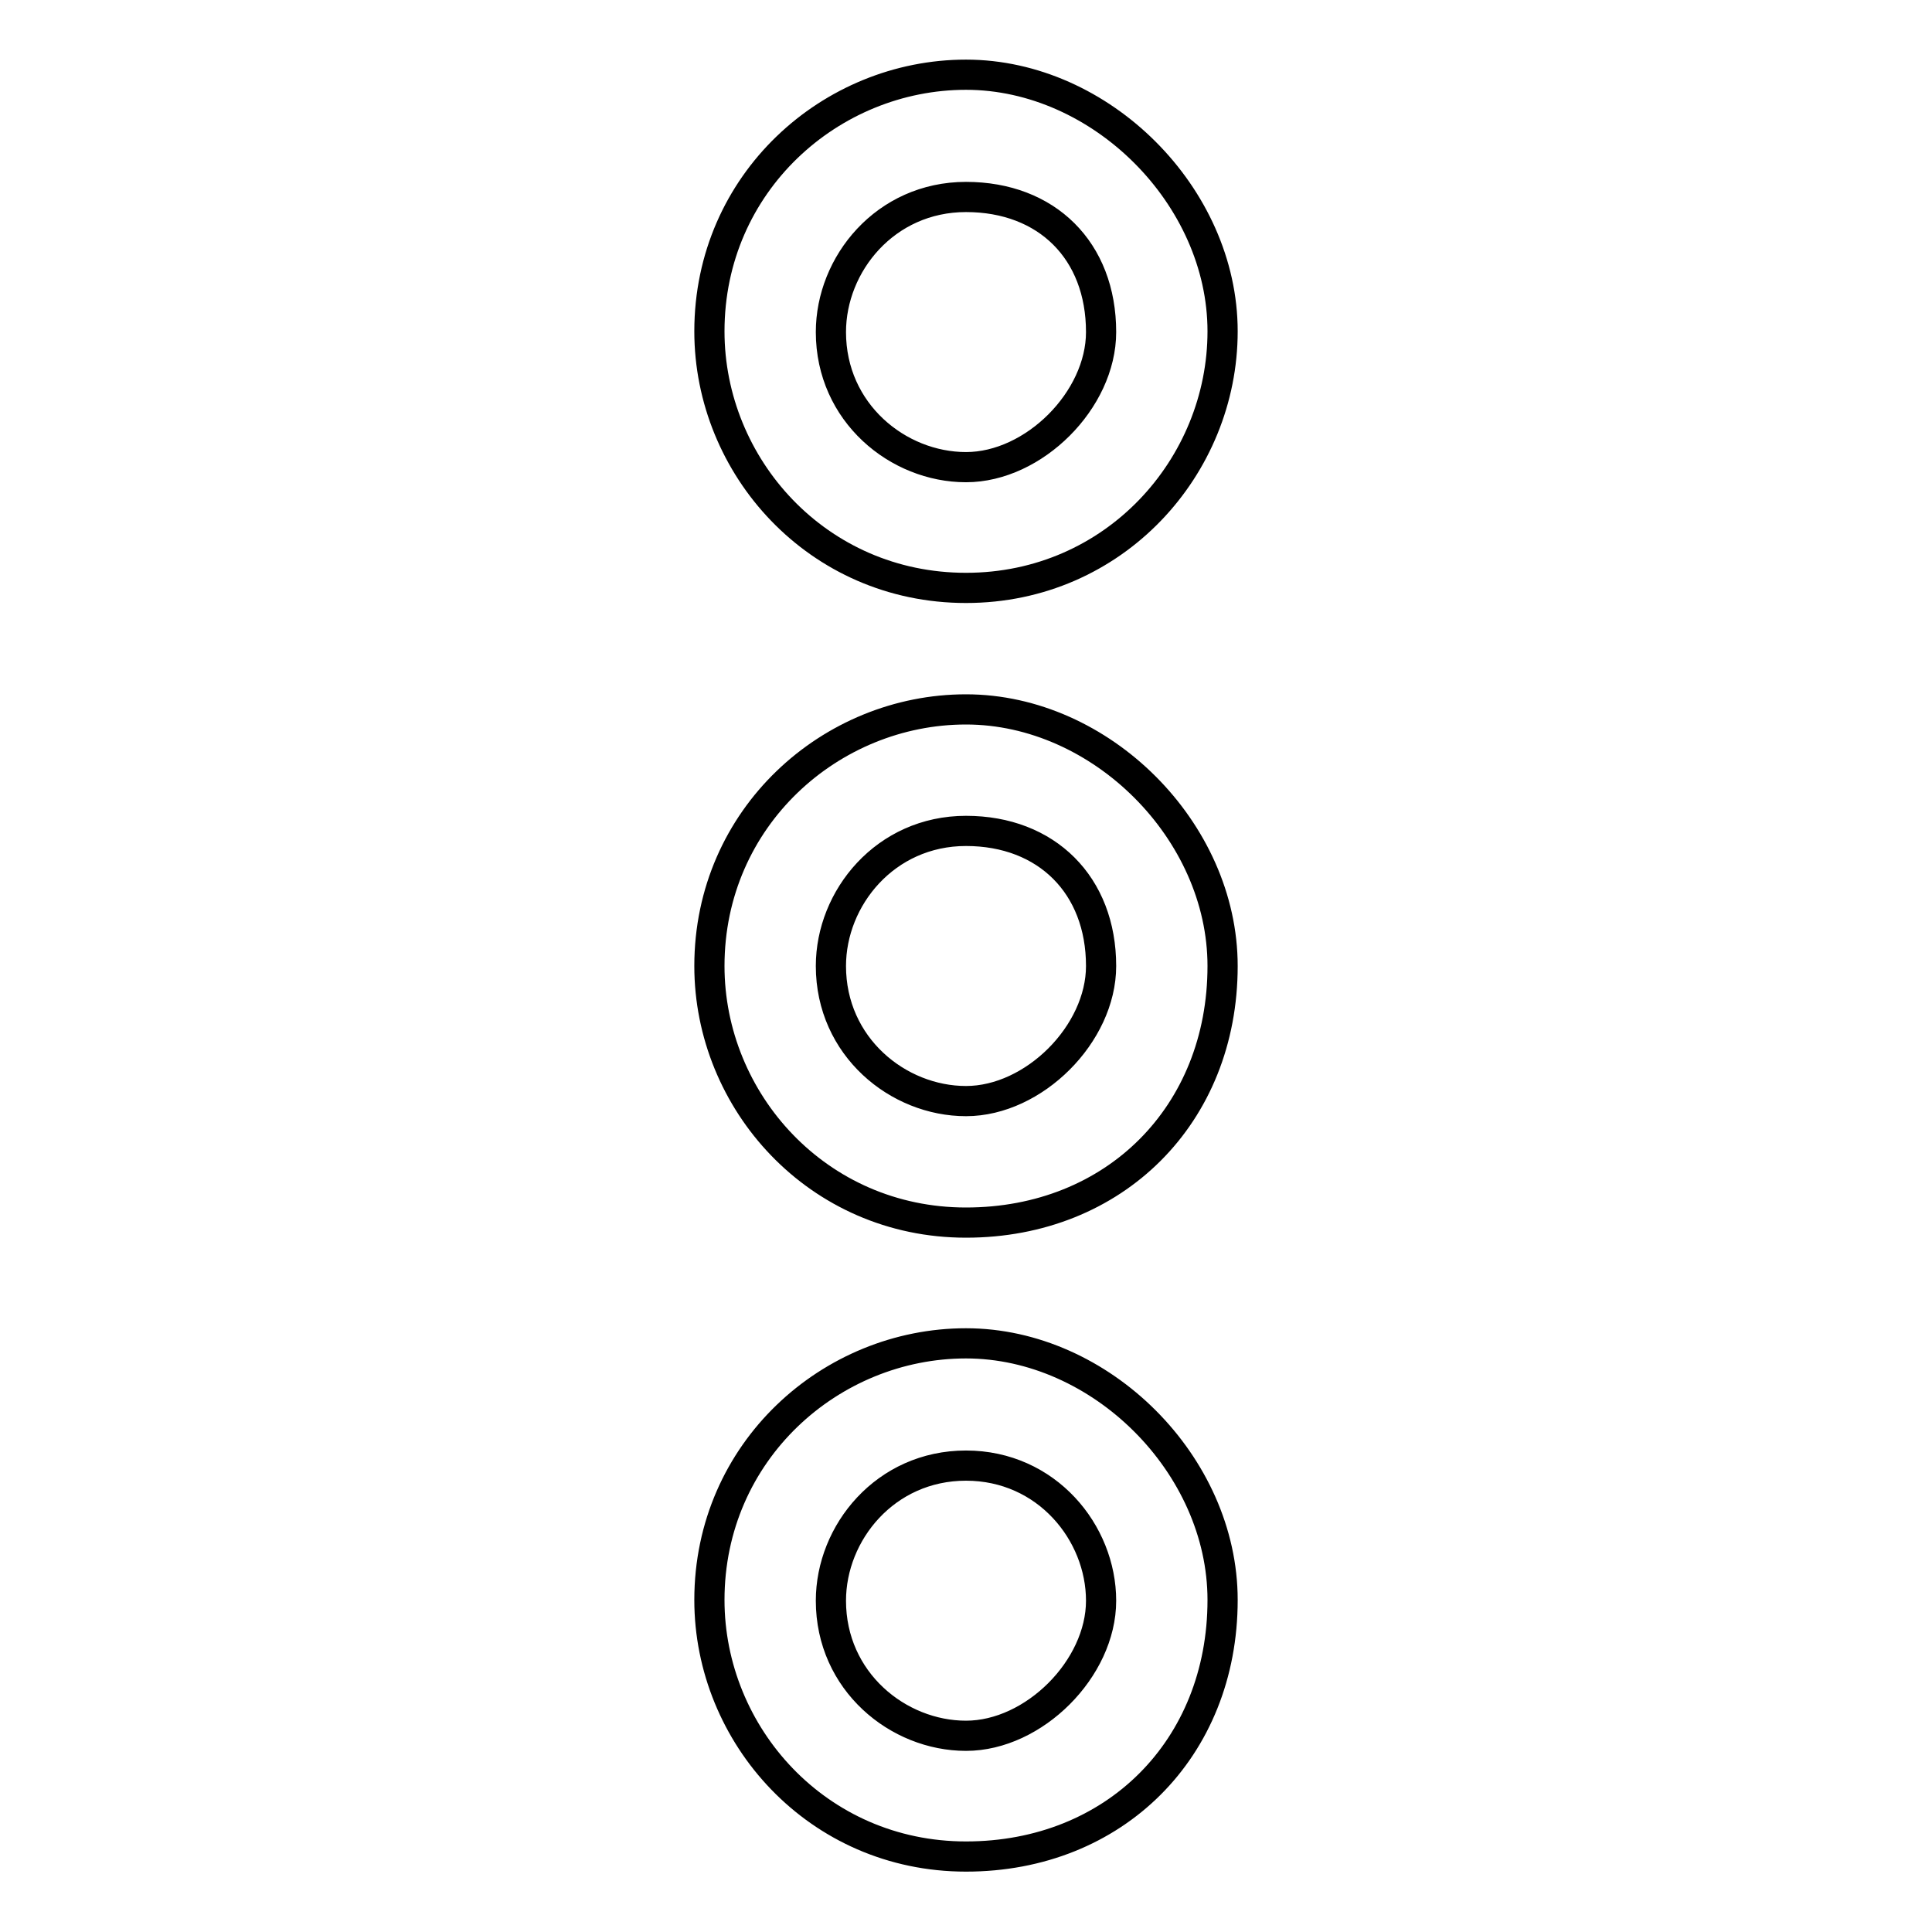 <?xml version="1.0" encoding="utf-8"?>
<!-- Svg Vector Icons : http://www.onlinewebfonts.com/icon -->
<!DOCTYPE svg PUBLIC "-//W3C//DTD SVG 1.1//EN" "http://www.w3.org/Graphics/SVG/1.1/DTD/svg11.dtd">
<svg version="1.1" xmlns="http://www.w3.org/2000/svg" xmlns:xlink="http://www.w3.org/1999/xlink" x="0px" y="0px" viewBox="0 0 256 256" enable-background="new 0 0 256 256" xml:space="preserve">
<g> <path stroke-width="4" fill-opacity="0" stroke="#000000"  d="M128,77.9c-19.7,0-34-16.1-34-34c0-19.7,16.1-34,34-34s34,16.1,34,34S147.7,77.9,128,77.9z M128,26.1 c-10.7,0-17.9,8.9-17.9,17.9c0,10.7,8.9,17.9,17.9,17.9s17.9-8.9,17.9-17.9C145.9,33.2,138.7,26.1,128,26.1z M128,162 c-19.7,0-34-16.1-34-34c0-19.7,16.1-34,34-34s34,16.1,34,34C162,147.7,147.7,162,128,162z M128,110.1c-10.7,0-17.9,8.9-17.9,17.9 c0,10.7,8.9,17.9,17.9,17.9s17.9-8.9,17.9-17.9C145.9,117.3,138.7,110.1,128,110.1z M128,246c-19.7,0-34-16.1-34-34 c0-19.7,16.1-34,34-34s34,16.1,34,34C162,231.7,147.7,246,128,246z M128,194.2c-10.7,0-17.9,8.9-17.9,17.9 c0,10.7,8.9,17.9,17.9,17.9s17.9-8.9,17.9-17.9S138.7,194.2,128,194.2z"/></g>
</svg>